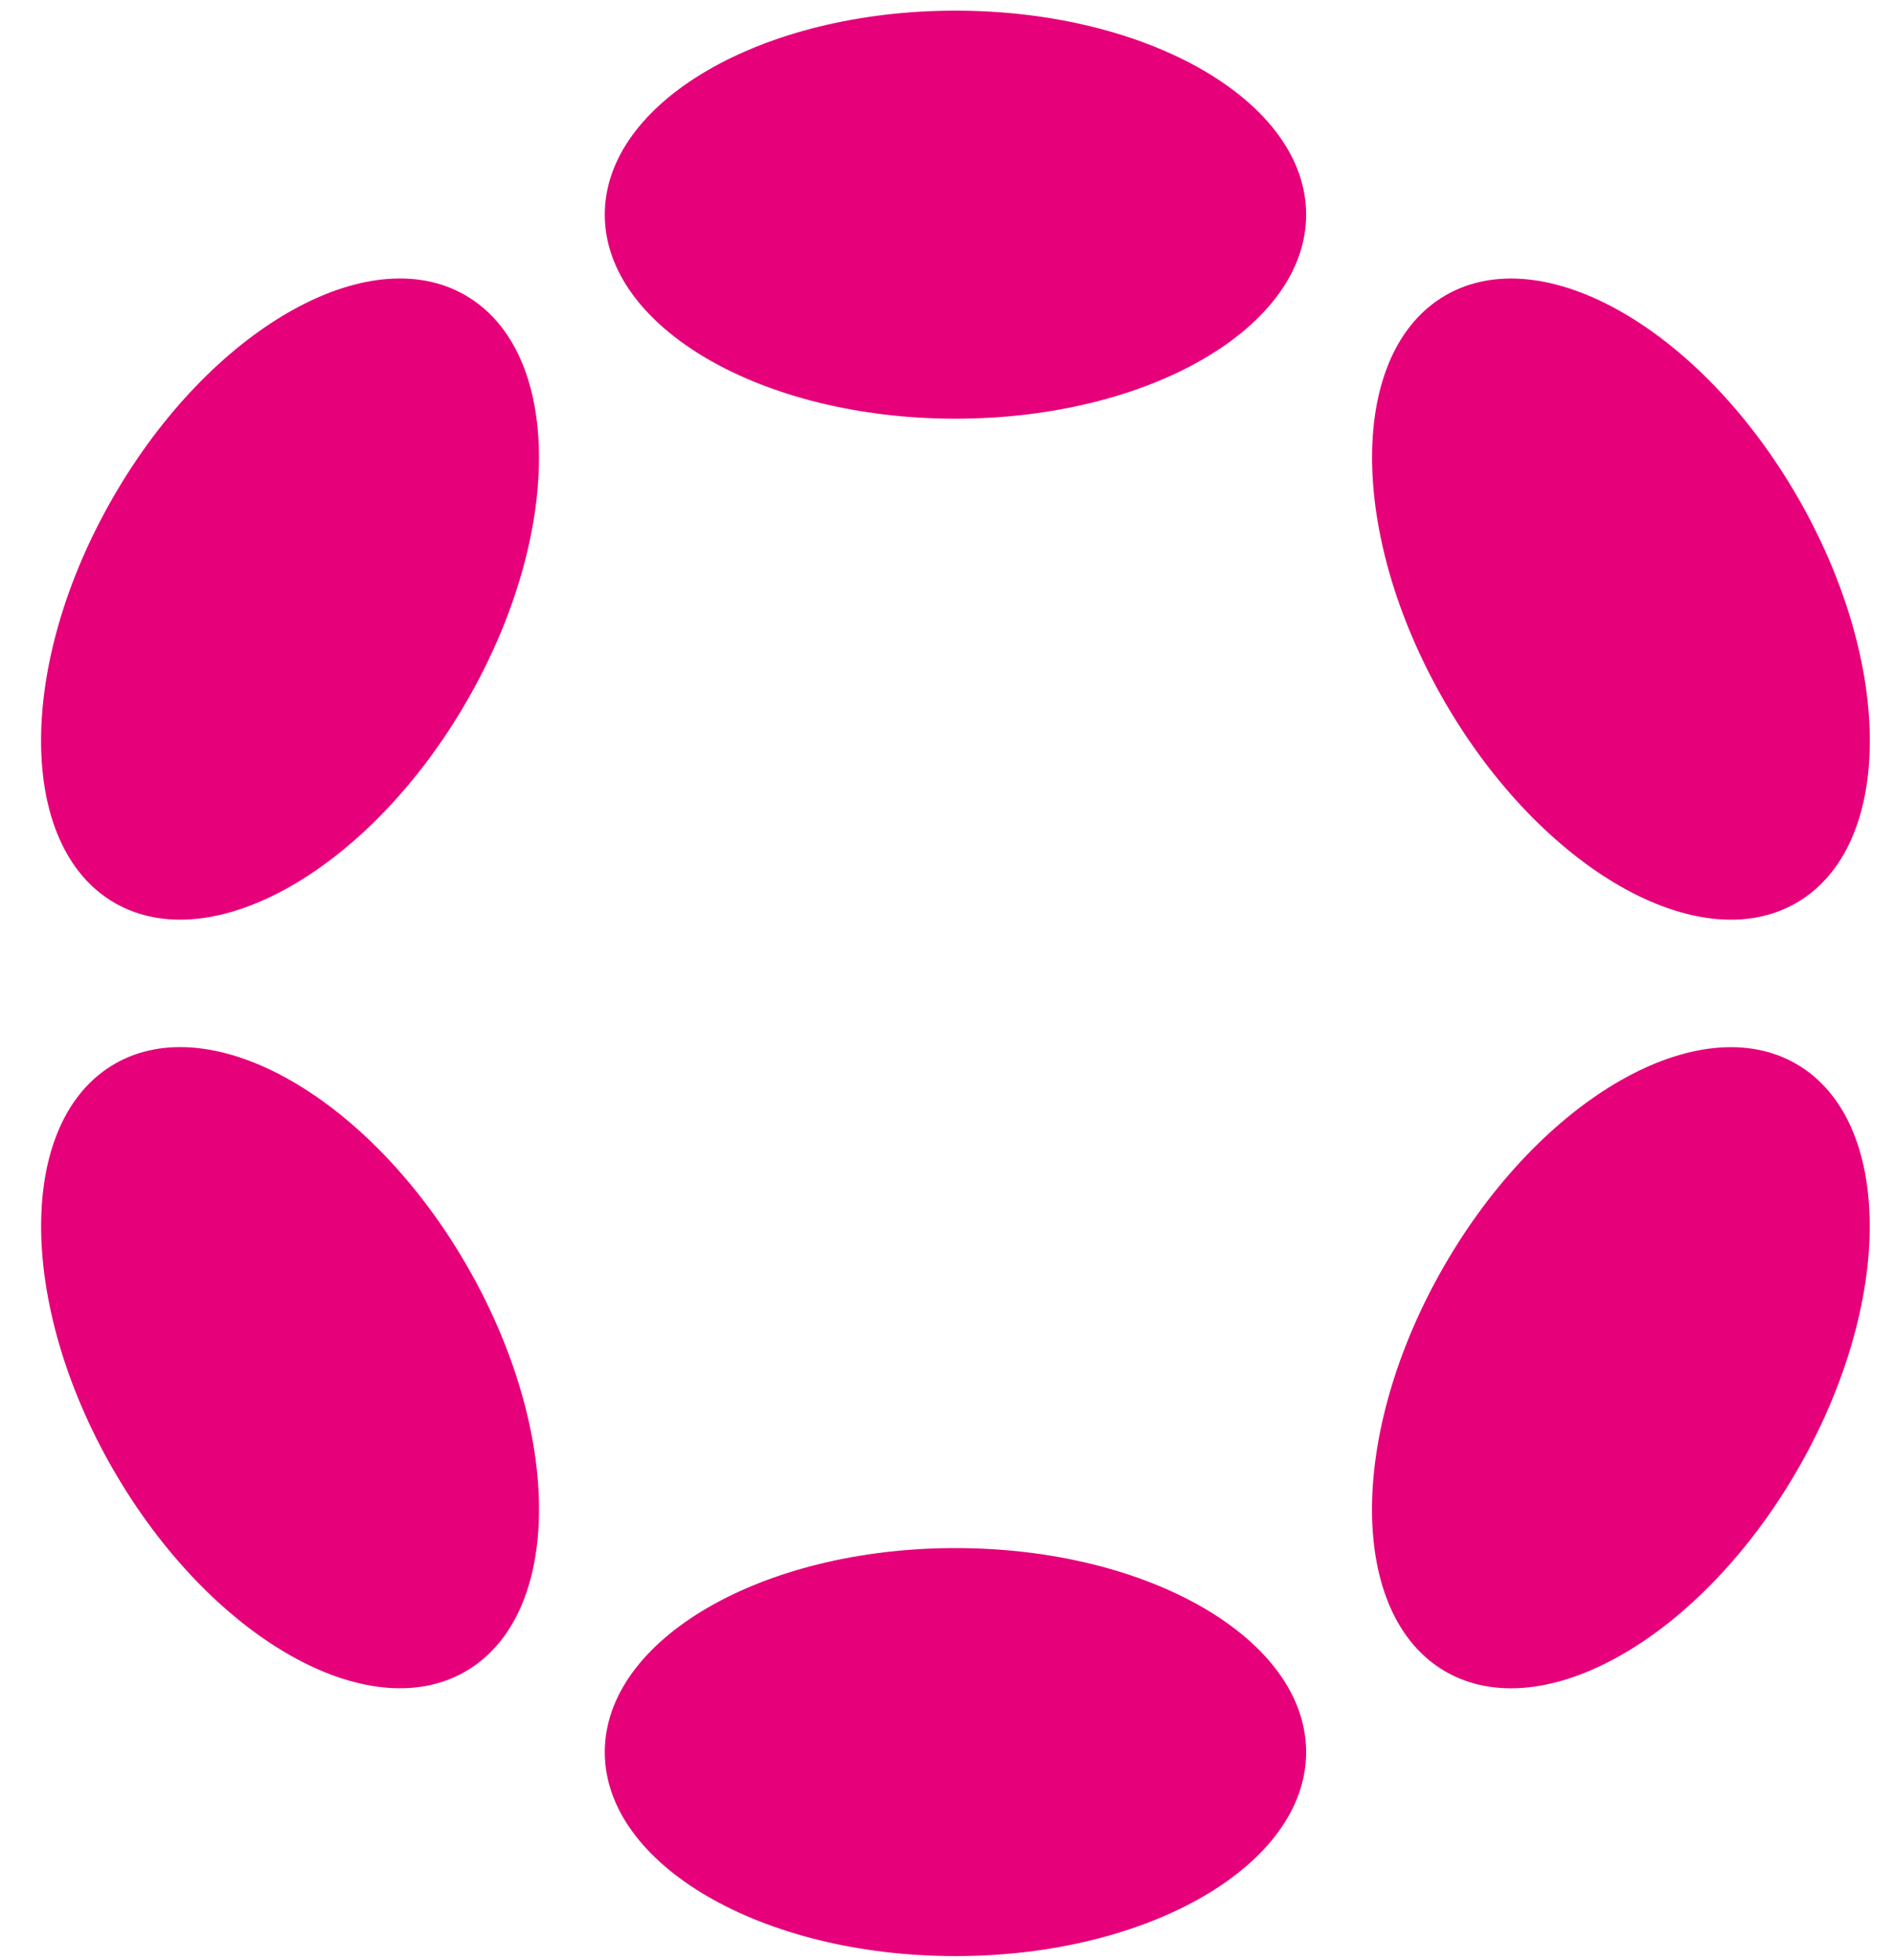 <svg width="29" height="30" viewBox="0 0 29 30" fill="none" xmlns="http://www.w3.org/2000/svg">
<g clip-path="url(#clip0_39_59)">
<path d="M14.629 6.408C17.595 6.408 19.999 5.01 19.999 3.285C19.999 1.561 17.595 0.163 14.629 0.163C11.664 0.163 9.26 1.561 9.26 3.285C9.26 5.01 11.664 6.408 14.629 6.408Z" fill="#E6007A"/>
<path d="M14.629 29.938C17.595 29.938 19.999 28.54 19.999 26.816C19.999 25.091 17.595 23.693 14.629 23.693C11.664 23.693 9.26 25.091 9.26 26.816C9.26 28.54 11.664 29.938 14.629 29.938Z" fill="#E6007A"/>
<path d="M7.147 10.731C8.63 8.163 8.62 5.382 7.125 4.519C5.631 3.656 3.217 5.038 1.735 7.606C0.252 10.174 0.261 12.956 1.756 13.819C3.251 14.681 5.664 13.299 7.147 10.731Z" fill="#E6007A"/>
<path d="M27.522 22.495C29.005 19.927 28.996 17.146 27.503 16.283C26.009 15.421 23.596 16.804 22.114 19.372C20.631 21.94 20.64 24.721 22.133 25.583C23.627 26.445 26.04 25.063 27.522 22.495Z" fill="#E6007A"/>
<path d="M7.126 25.582C8.621 24.719 8.63 21.938 7.148 19.37C5.665 16.802 3.251 15.42 1.757 16.282C0.262 17.145 0.253 19.927 1.735 22.495C3.218 25.063 5.632 26.445 7.126 25.582Z" fill="#E6007A"/>
<path d="M27.504 13.819C28.998 12.957 29.006 10.176 27.524 7.608C26.041 5.04 23.628 3.657 22.135 4.519C20.641 5.382 20.632 8.163 22.115 10.731C23.598 13.299 26.01 14.682 27.504 13.819Z" fill="#E6007A"/>
</g>
<defs>
<clipPath id="clip0_39_59">
<rect width="28" height="29.778" fill="white" transform="translate(0.631 0.163)"/>
</clipPath>
</defs>
</svg>

